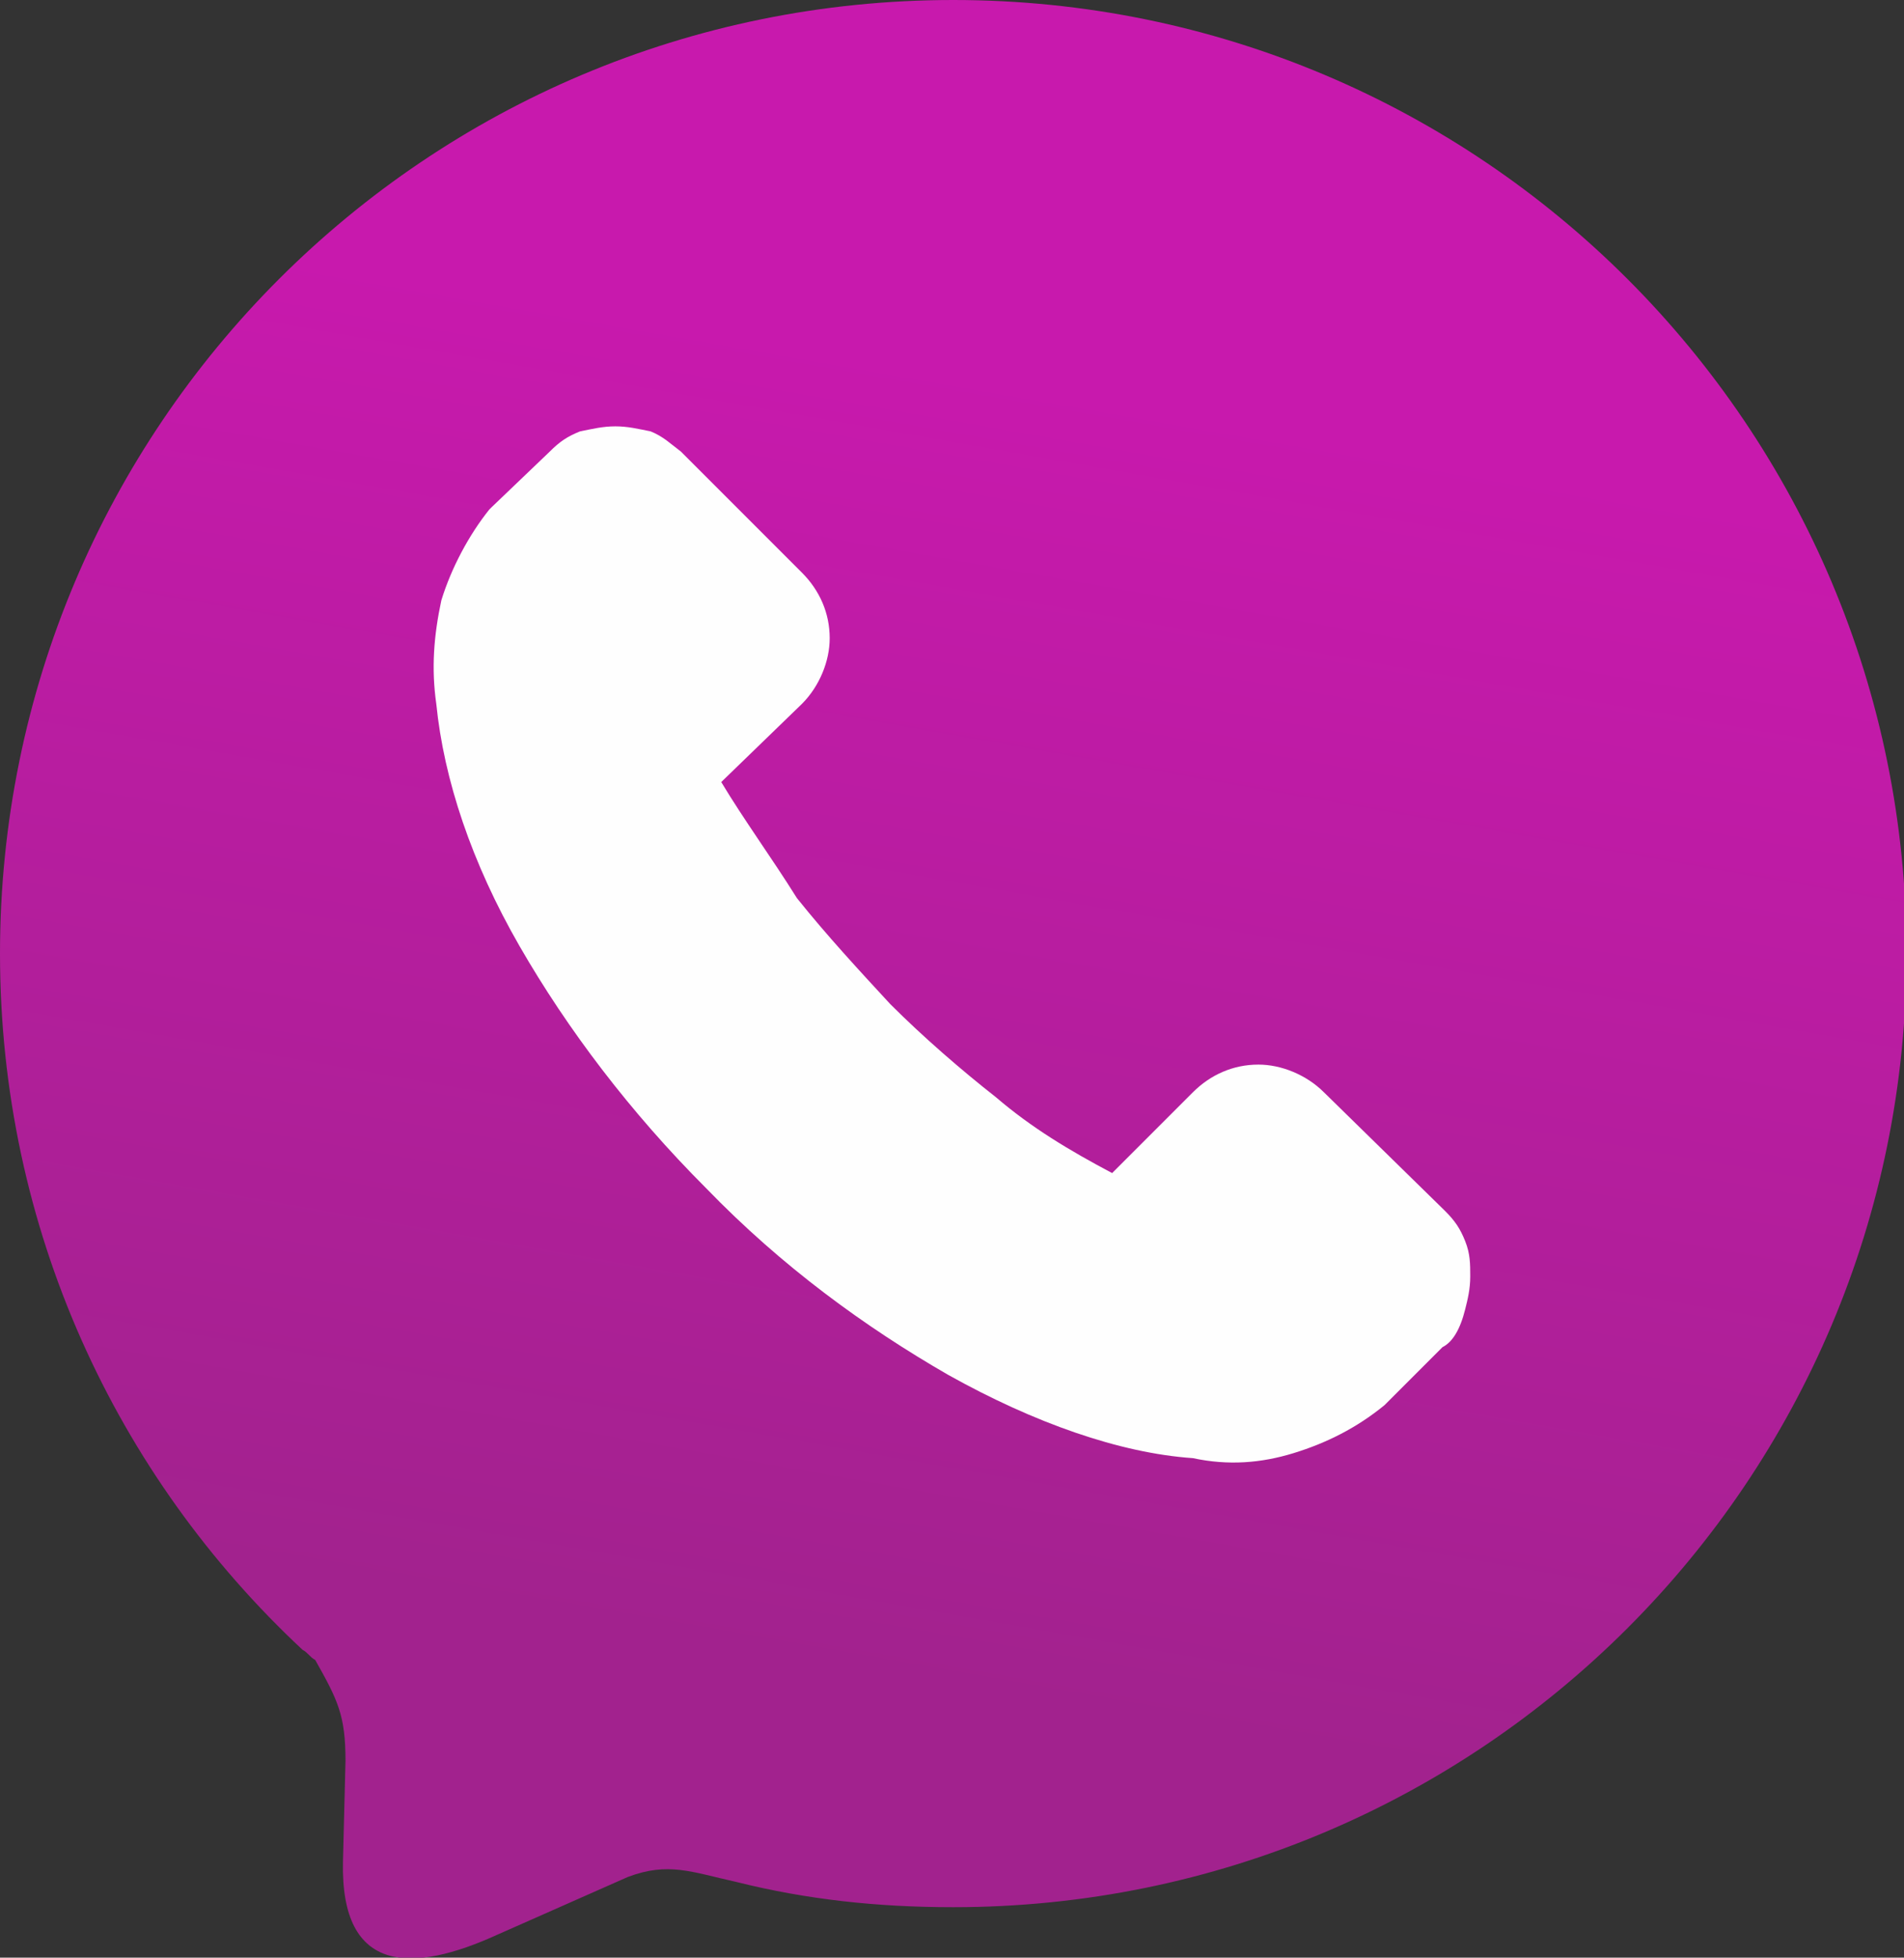 <?xml version="1.0" encoding="utf-8"?>
<!-- Generator: Adobe Illustrator 27.2.0, SVG Export Plug-In . SVG Version: 6.00 Build 0)  -->
<svg version="1.1" id="Layer_1" xmlns="http://www.w3.org/2000/svg" xmlns:xlink="http://www.w3.org/1999/xlink" x="0px" y="0px"
	 viewBox="0 0 75.5 77.6" style="enable-background:new 0 0 75.5 77.6;" xml:space="preserve">
<rect x="0" y="0" width="75.5" height="77.6" fill="#333333" stroke="none"/>
<style type="text/css">
	.st0{fill-rule:evenodd;clip-rule:evenodd;fill:url(#SVGID_1_);}
	.st1{fill:#FEFEFE;}
</style>
<g>
	<linearGradient id="SVGID_1_" gradientUnits="userSpaceOnUse" x1="41.718" y1="15.308" x2="32.784" y2="66.023">
		<stop  offset="0" style="stop-color:#C819AD"/>
		<stop  offset="1" style="stop-color:#A2228E"/>
	</linearGradient>
	<path class="st0" d="M37.8,0c20.9,0,37.8,16.9,37.8,37.8c0,20.9-16.9,37.8-37.8,37.8c-3,0-5.8-0.3-8.6-1c-1.8-0.4-2.7-0.8-4.3-0.2
		l-5.2,2.3c-3.3,1.5-6.2,1.6-6.1-2.9l0.1-4c0-1.8-0.3-2.4-1.2-4c-0.2-0.1-0.3-0.3-0.5-0.4C4.6,58.5,0,48.7,0,37.8
		C0,16.9,16.9,0,37.8,0L37.8,0z"/>
</g>
<path class="st1" d="M57.2,53.4L55,55.6l-0.1,0.1c-1.1,0.9-2.3,1.5-3.6,1.9c-1.3,0.4-2.6,0.5-4,0.2l0,0c-2.9-0.2-6.3-1.4-9.7-3.3
	c-3.3-1.9-6.6-4.3-9.6-7.4l0,0c-3-3-5.5-6.3-7.4-9.6c-1.9-3.3-3-6.6-3.3-9.6c-0.2-1.4-0.1-2.7,0.2-4.1c0.4-1.3,1.1-2.6,1.9-3.6
	l0.1-0.1l2.3-2.2c0.4-0.4,0.7-0.6,1.2-0.8c0.5-0.1,0.9-0.2,1.4-0.2s0.9,0.1,1.4,0.2c0.5,0.2,0.8,0.5,1.2,0.8l4.8,4.8l0,0
	c0.7,0.7,1.1,1.6,1.1,2.6c0,0.9-0.4,1.9-1.1,2.6l0,0L28.6,31c0.9,1.5,2,3,3,4.6c1.2,1.5,2.5,2.9,3.7,4.2l0,0
	c1.3,1.3,2.8,2.6,4.2,3.7c1.4,1.2,2.9,2.1,4.6,3l3.2-3.2l0,0c0.7-0.7,1.6-1.1,2.6-1.1c0.9,0,1.9,0.4,2.6,1.1l0,0l4.8,4.7l0,0
	c0.4,0.4,0.6,0.7,0.8,1.2s0.2,0.9,0.2,1.4c0,0.5-0.1,0.9-0.2,1.3C57.9,52.7,57.6,53.2,57.2,53.4L57.2,53.4z"/>
</svg>

